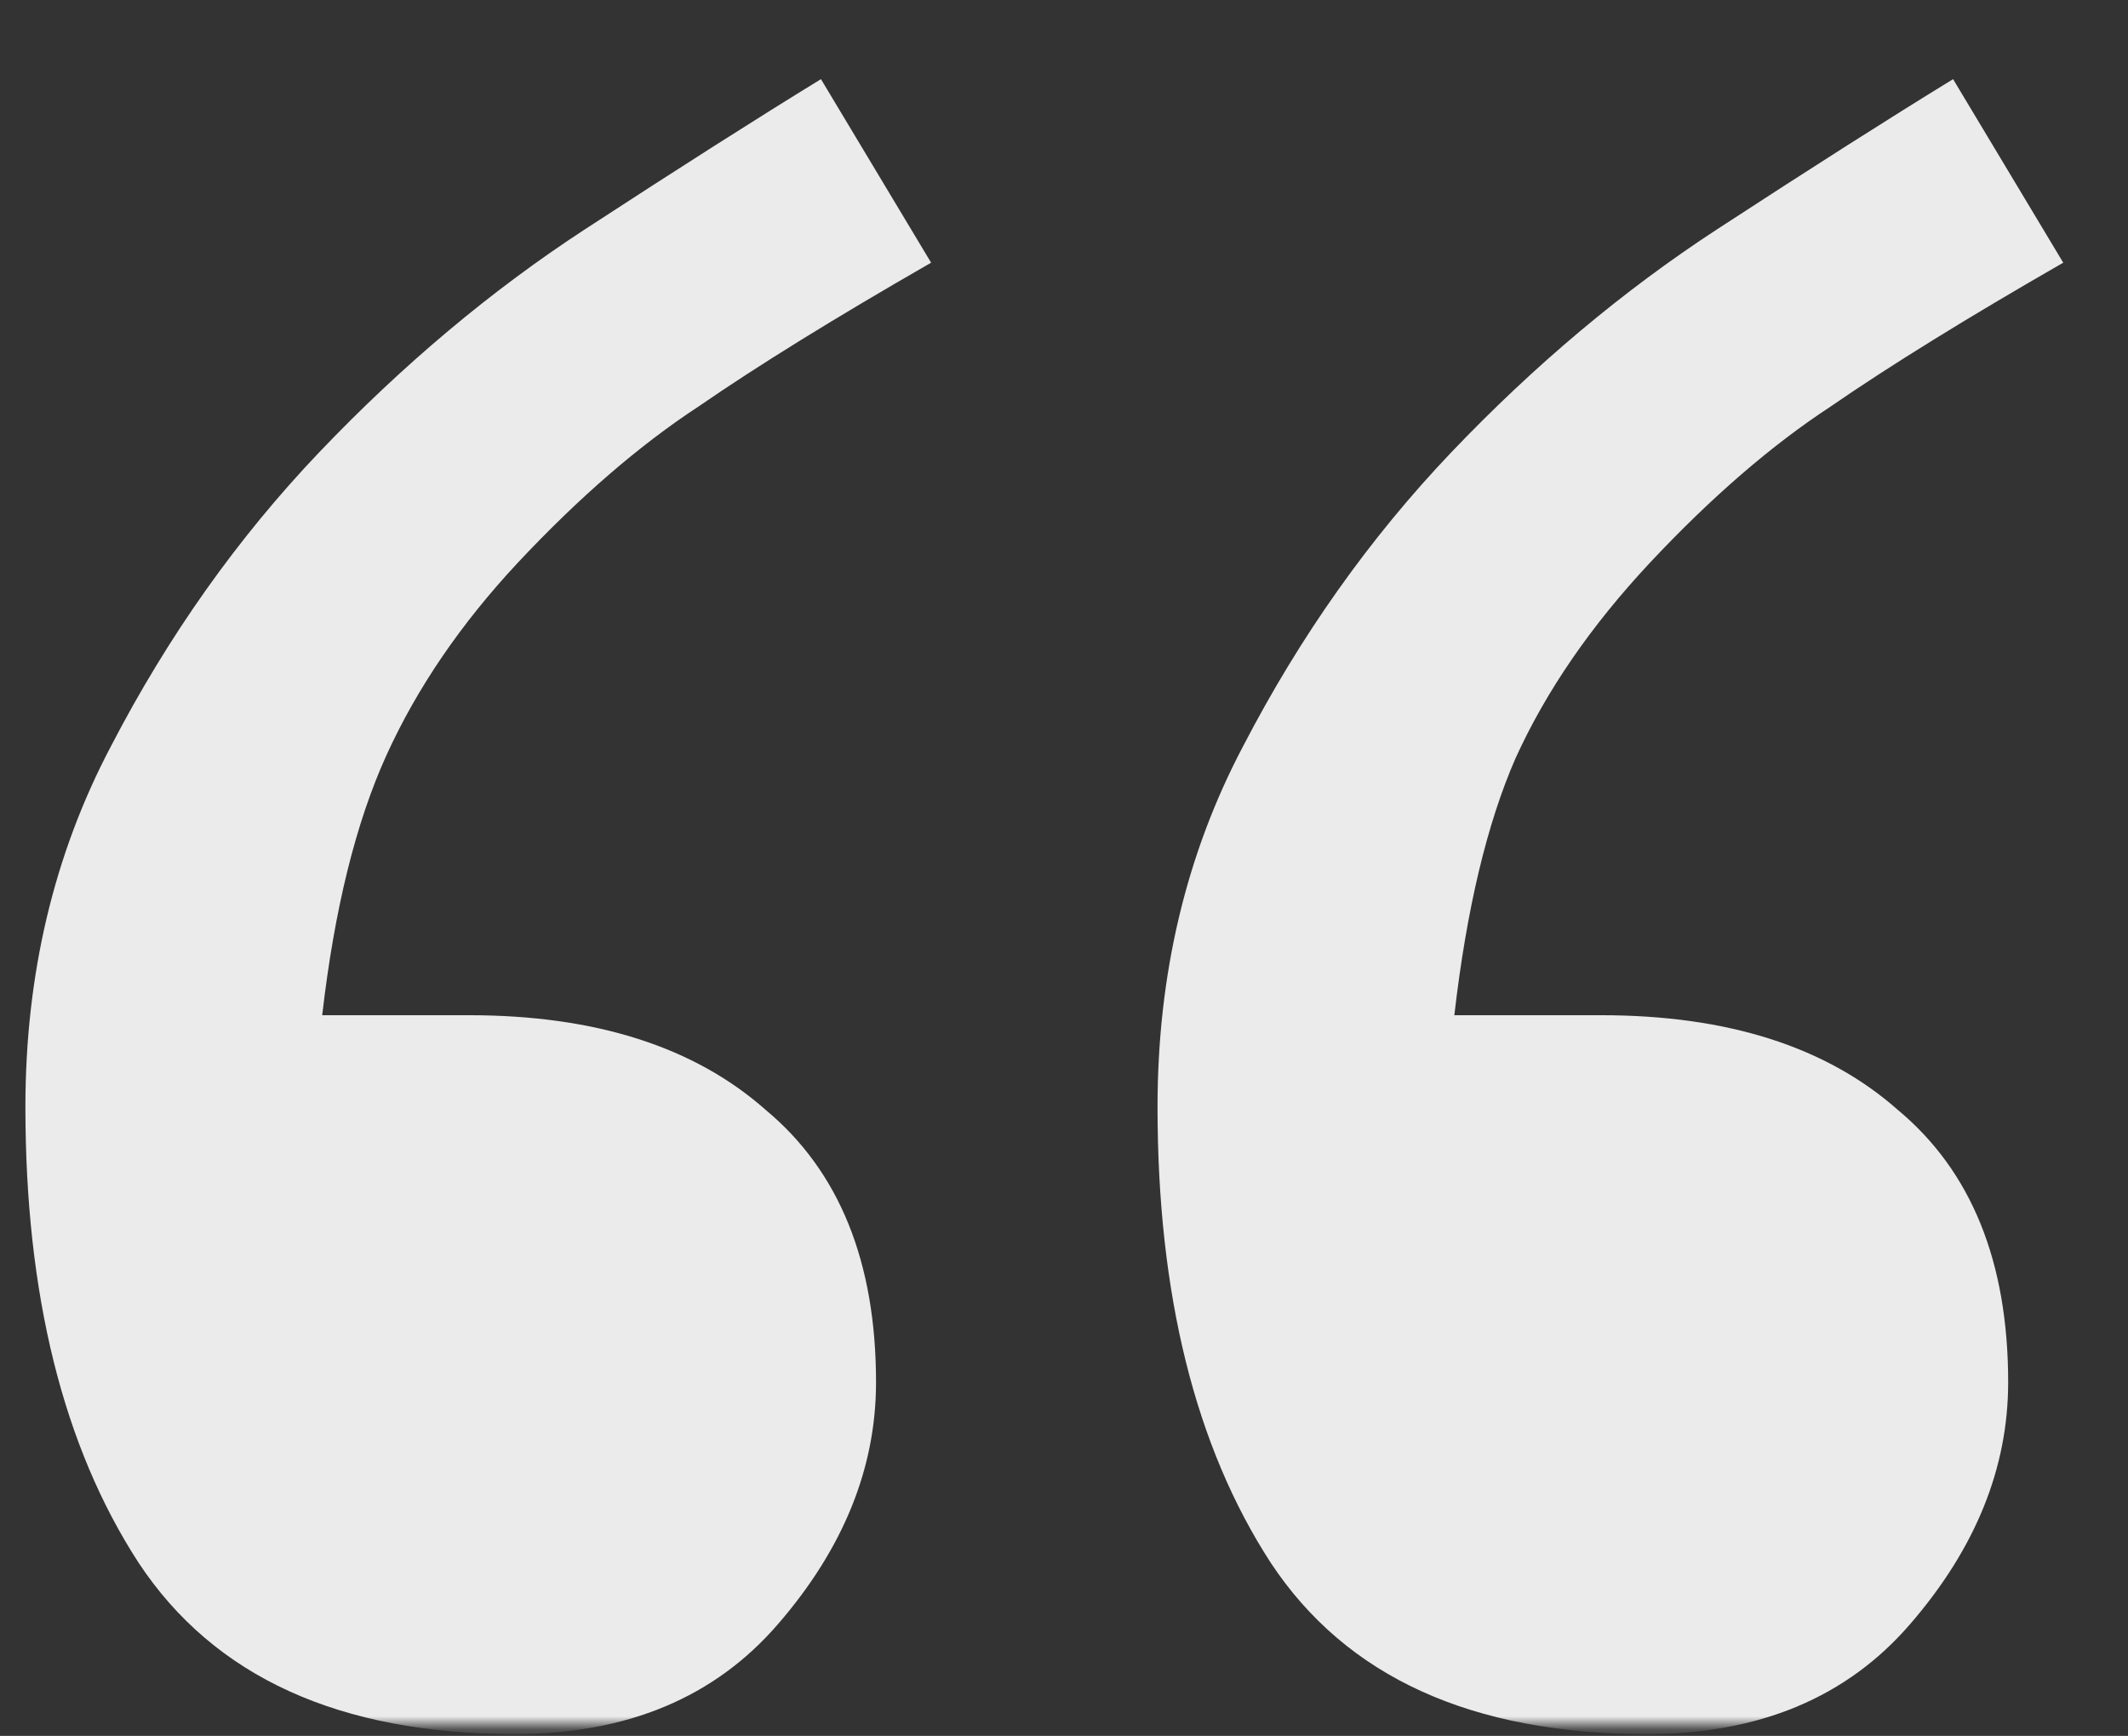 <svg width="163" height="133" viewBox="0 0 163 133" fill="none" xmlns="http://www.w3.org/2000/svg">
<rect x="0" y="0" width="163" height="133" fill="#333333" stroke="none"/>
<mask id="mask0_62_6" style="mask-type:alpha" maskUnits="userSpaceOnUse" x="0" y="0" width="163" height="133">
<rect width="163" height="132.189" fill="#CECECE"/>
</mask>
<g mask="url(#mask0_62_6)">
<path d="M71.321 20.127C63.977 24.346 58.039 28.018 53.508 31.143C48.977 34.111 44.367 38.096 39.68 43.096C35.305 47.783 31.946 52.705 29.602 57.861C27.258 63.018 25.617 69.658 24.68 77.783H35.93C45.617 77.783 53.196 80.205 58.664 85.049C64.289 89.736 67.102 96.689 67.102 105.908C67.102 112.471 64.602 118.643 59.602 124.424C54.758 130.049 48.039 132.861 39.446 132.861C26.008 132.861 16.399 128.486 10.617 119.736C4.836 110.83 1.946 99.189 1.946 84.814C1.946 74.658 4.133 65.439 8.508 57.158C12.883 48.721 18.196 41.221 24.446 34.658C30.852 27.939 37.649 22.236 44.836 17.549C52.024 12.861 58.039 9.033 62.883 6.064L71.321 20.127ZM158.039 20.127C150.696 24.346 144.758 28.018 140.227 31.143C135.696 34.111 131.086 38.096 126.399 43.096C121.867 47.94 118.43 52.94 116.086 58.096C113.899 63.096 112.336 69.658 111.399 77.783H122.649C132.336 77.783 139.914 80.205 145.383 85.049C151.008 89.736 153.821 96.689 153.821 105.908C153.821 112.471 151.321 118.643 146.321 124.424C141.477 130.049 134.758 132.861 126.164 132.861C112.727 132.861 103.117 128.486 97.336 119.736C91.555 110.83 88.664 99.189 88.664 84.814C88.664 74.658 90.852 65.439 95.227 57.158C99.602 48.721 104.914 41.221 111.164 34.658C117.571 27.939 124.367 22.236 131.555 17.549C138.742 12.861 144.758 9.033 149.602 6.064L158.039 20.127Z" fill="#EBEBEB"/>
</g>
</svg>
